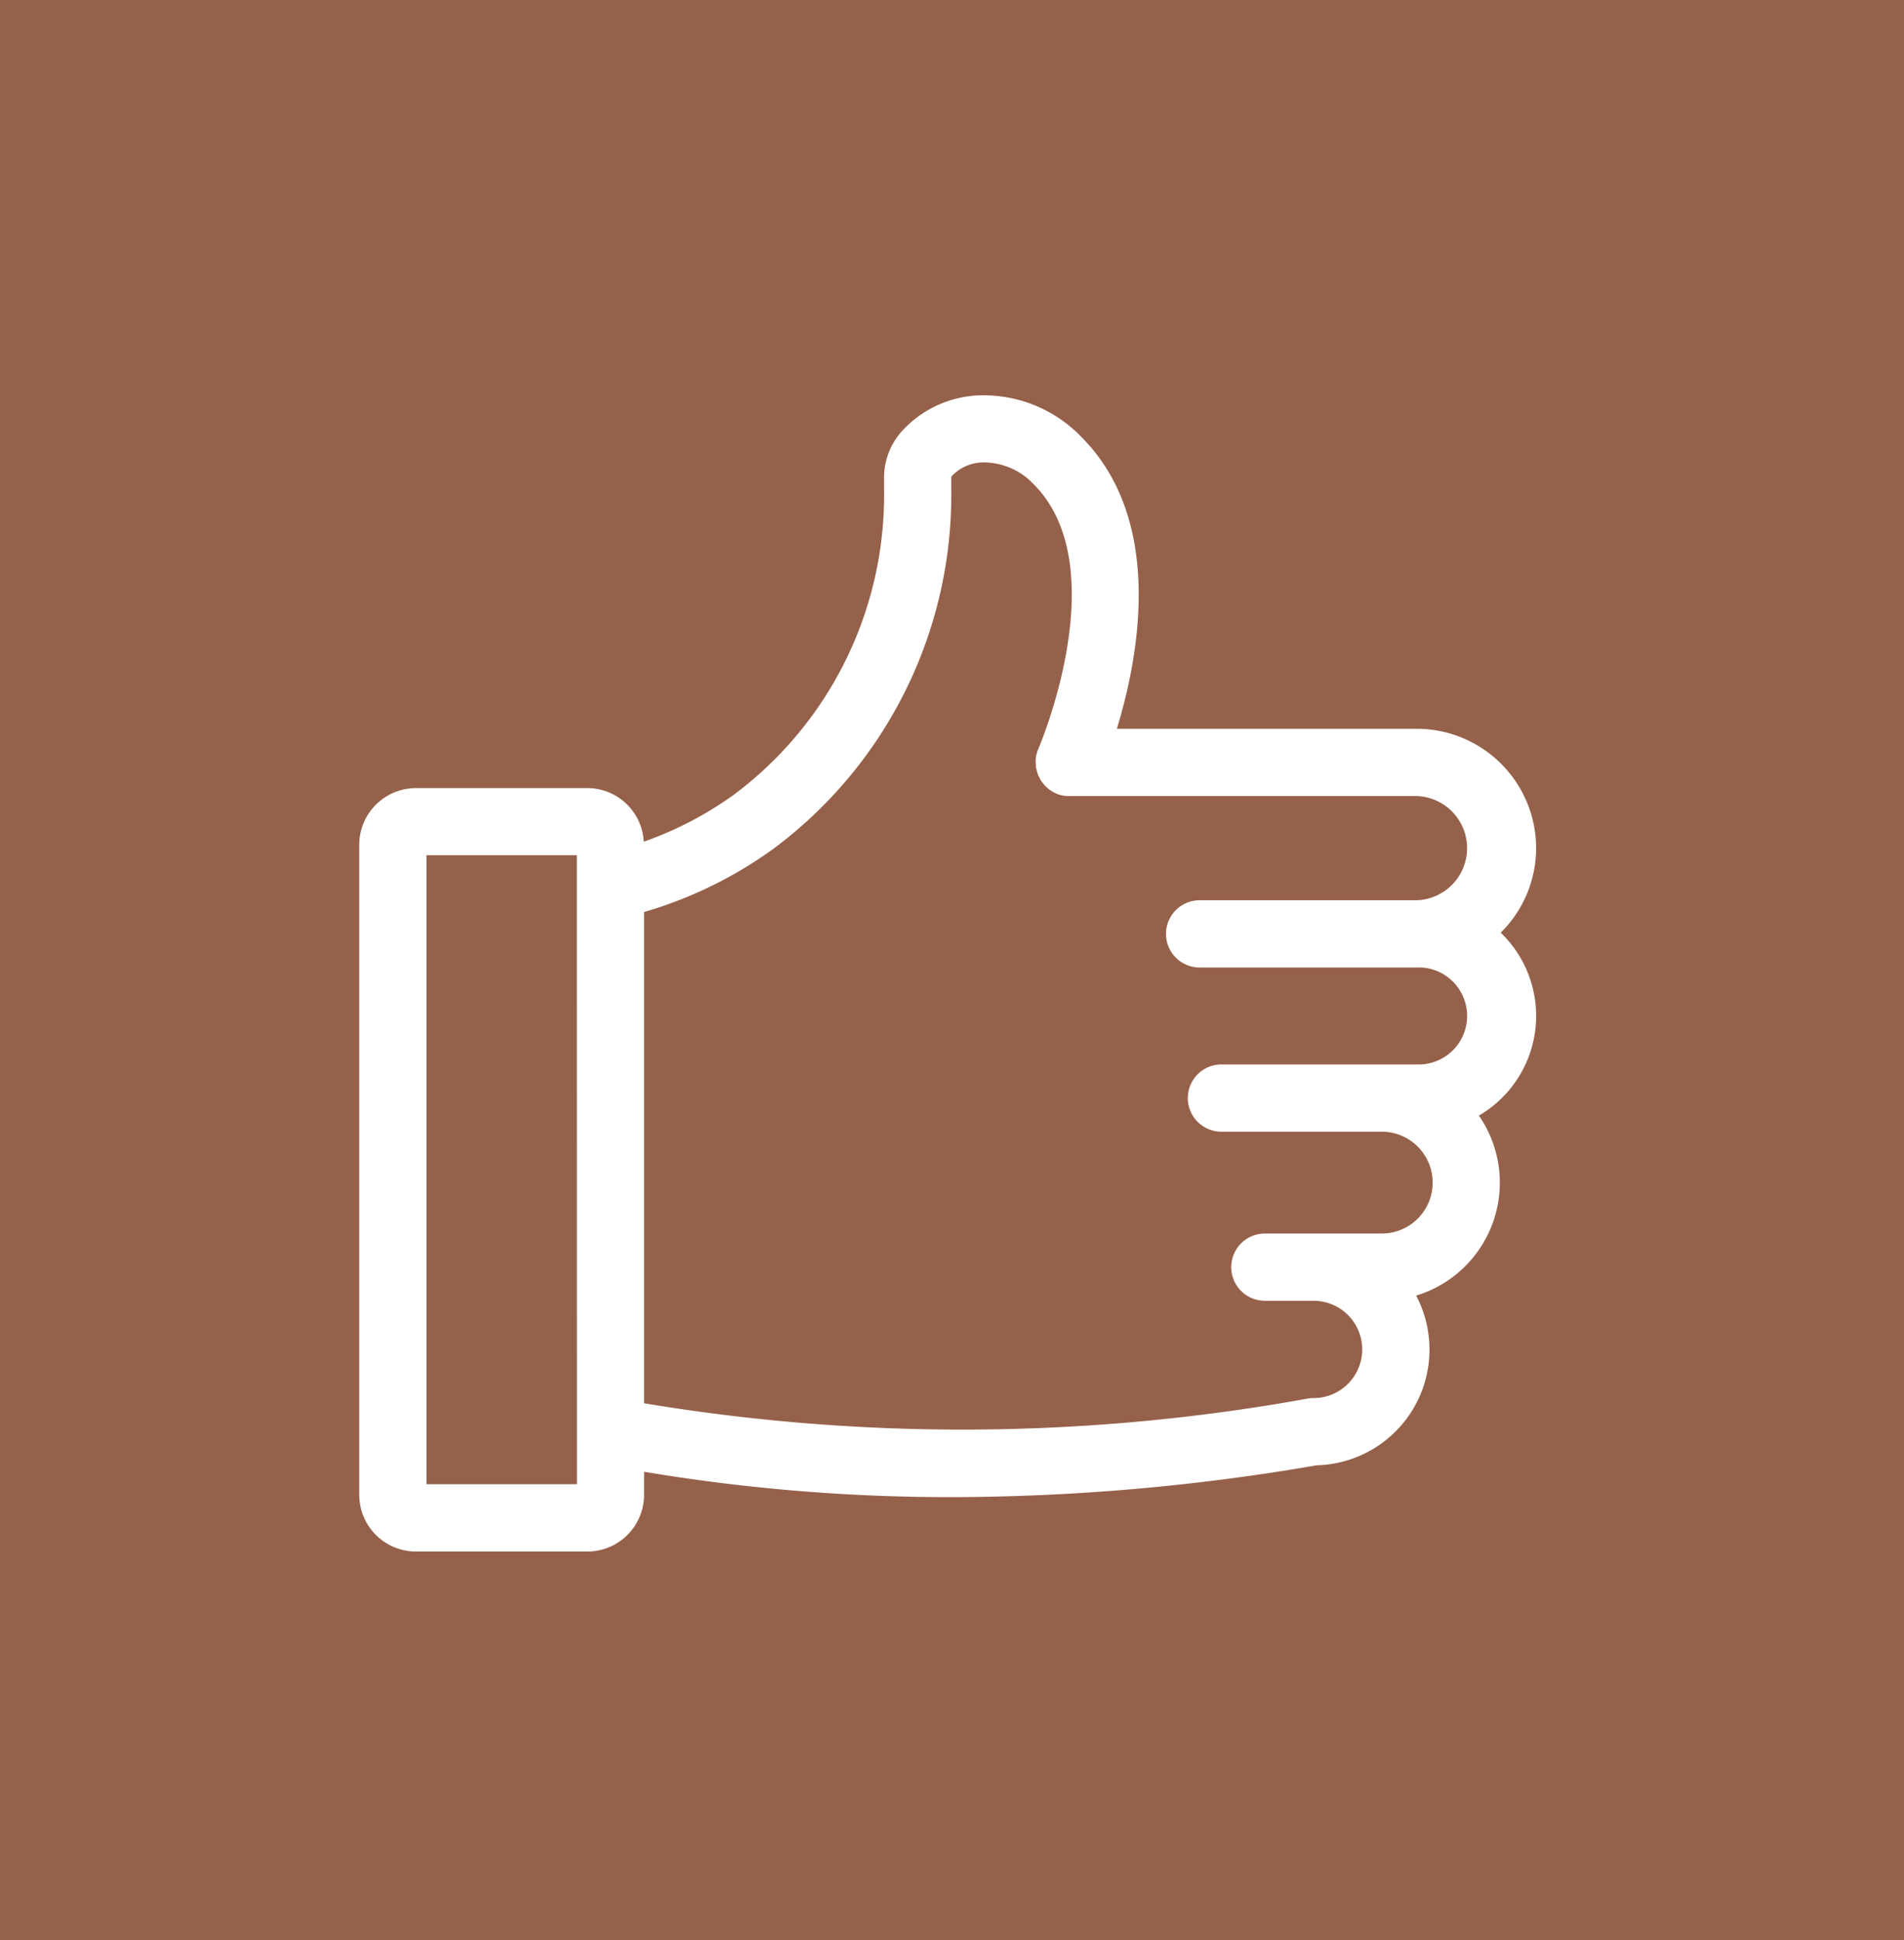 <svg xmlns="http://www.w3.org/2000/svg" width="53" height="54" viewBox="0 0 53 54">
  <g id="Group_293" data-name="Group 293" transform="translate(-839 -2813)">
    <rect id="Rectangle_70" data-name="Rectangle 70" width="53" height="54" transform="translate(839 2813)" fill="#96614a"/>
    <path id="Path_11604" data-name="Path 11604" d="M37.76,18.22A3.327,3.327,0,0,0,34.437,14.9H26.089c.614-2.005,1.342-5.829-1.024-8.159a3.771,3.771,0,0,0-2.559-1.12,3.065,3.065,0,0,0-2.378.971,1.936,1.936,0,0,0-.519,1.328v.333a10.405,10.405,0,0,1-4.17,8.474,9.9,9.9,0,0,1-2.519,1.316,1.576,1.576,0,0,0-1.569-1.492H6.578A1.58,1.58,0,0,0,5,18.124v18.1A1.58,1.58,0,0,0,6.578,37.8h4.773a1.58,1.58,0,0,0,1.578-1.577v-.643a51.551,51.551,0,0,0,8.6.706A60.332,60.332,0,0,0,31.651,35.4a3.222,3.222,0,0,0,2.769-4.723,3.285,3.285,0,0,0,1.747-5.01,3.214,3.214,0,0,0,.607-5.092A3.313,3.313,0,0,0,37.76,18.22Zm-26.7,17.707H6.872V18.419h4.185Zm23.48-14.384a1.351,1.351,0,0,1,0,2.7H29a.936.936,0,0,0,0,1.872h4.463a1.417,1.417,0,0,1,0,2.834H30.209a.936.936,0,1,0,0,1.872h1.356a1.354,1.354,0,1,1,0,2.708.939.939,0,0,0-.158.013,53.923,53.923,0,0,1-18.478.131V20a11.715,11.715,0,0,0,3.606-1.764A12.281,12.281,0,0,0,21.48,8.249V7.916a.084.084,0,0,1,.014-.049,1.219,1.219,0,0,1,.973-.378,1.909,1.909,0,0,1,1.285.583c2.3,2.266.229,7.206.154,7.38a.928.928,0,0,0-.078.337c0,.012,0,.024,0,.036s0,.005,0,.008a.918.918,0,0,0,.009.094c0,.028,0,.056.008.083a.925.925,0,0,0,.027.095c.008.027.015.055.025.081s.025.049.037.074a.937.937,0,0,0,.048.089c.011.016.024.031.036.046a.908.908,0,0,0,.08.1c.008.008.018.015.027.023a.922.922,0,0,0,.113.094l.014.008a.871.871,0,0,0,.532.153h9.657a1.451,1.451,0,0,1,0,2.9H28.393a.936.936,0,1,0,0,1.872h6.144Z" transform="translate(844 2818.384)" fill="#fff"/>
  </g>
</svg>
